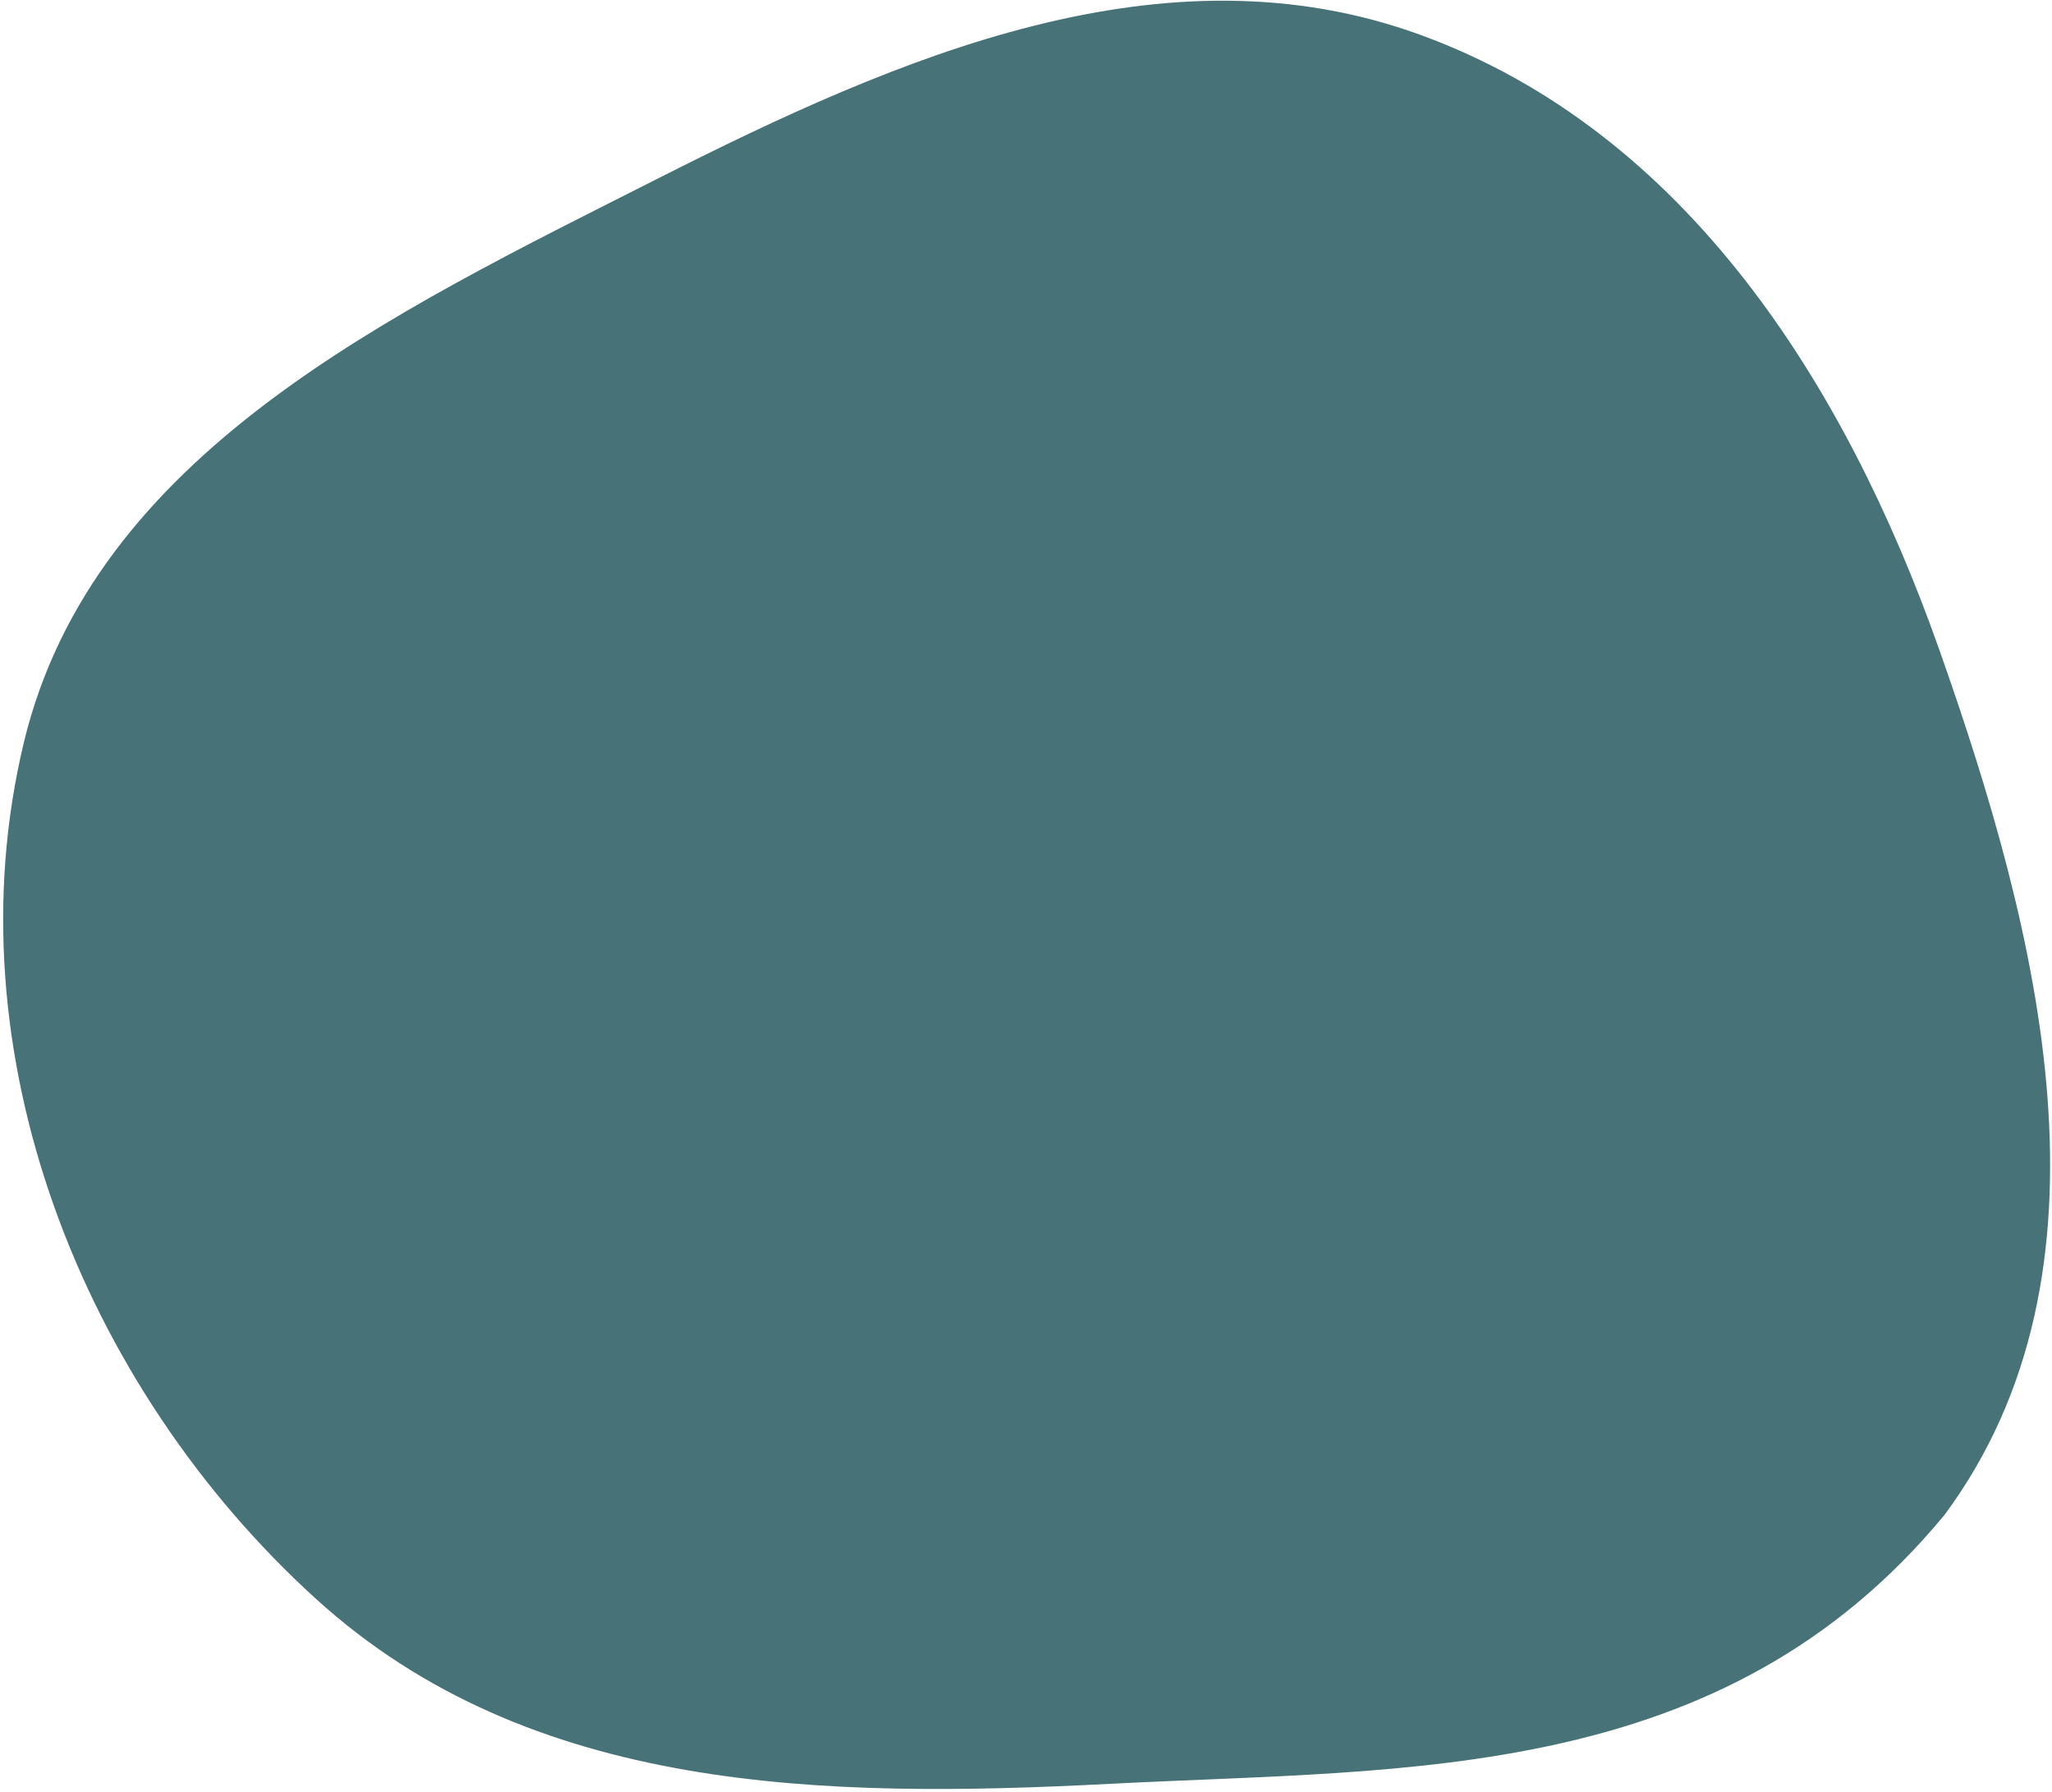 <?xml version="1.0" encoding="UTF-8"?> <svg xmlns="http://www.w3.org/2000/svg" width="623" height="544" viewBox="0 0 623 544" fill="none"><path fill-rule="evenodd" clip-rule="evenodd" d="M199.407 54.358C118.886 95.136 28.261 137.733 7.212 225.533C-15.241 319.194 24.724 420.73 96.054 485.483C161.058 544.493 249.864 546.049 337.5 541.5C427.773 536.814 523 541.5 590.415 459.819C645.239 385.718 619.42 283.827 588.655 196.885C560.148 116.323 511.71 40.049 431.484 10.673C353.691 -17.811 273.286 16.944 199.407 54.358Z" fill="#477277"></path></svg> 
